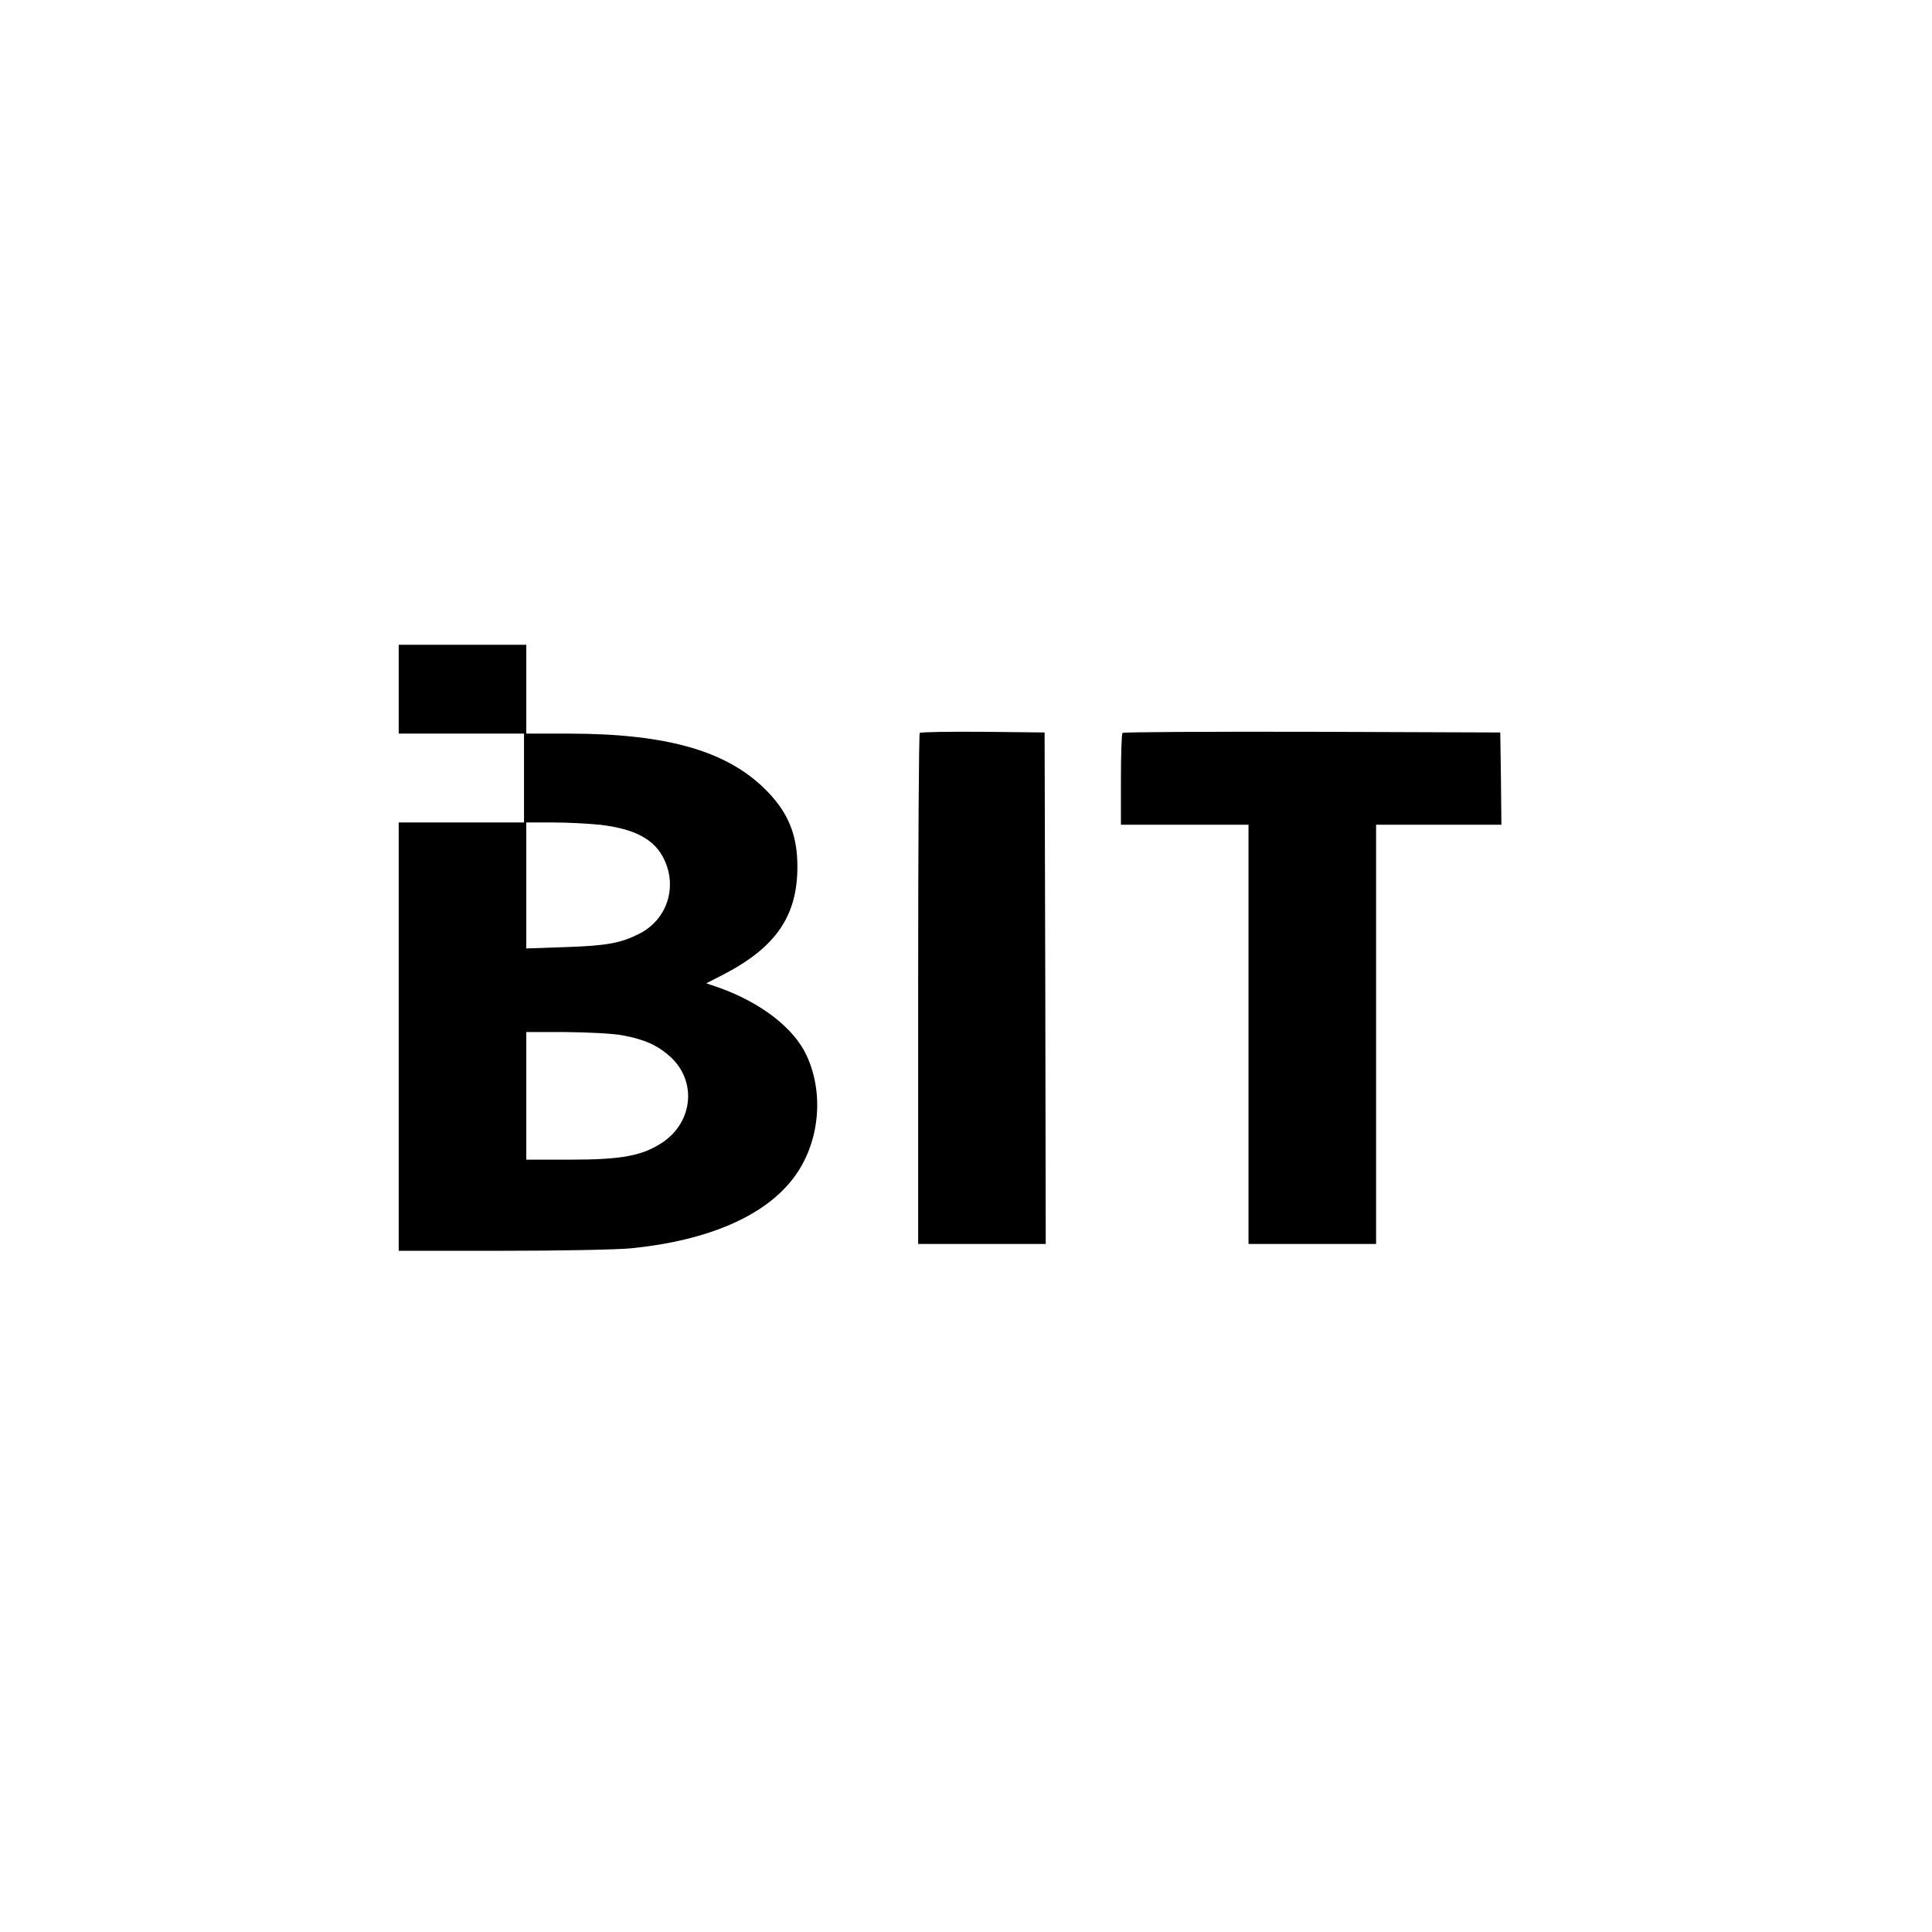 <?xml version="1.0" standalone="no"?>
<!DOCTYPE svg PUBLIC "-//W3C//DTD SVG 20010904//EN"
 "http://www.w3.org/TR/2001/REC-SVG-20010904/DTD/svg10.dtd">
<svg version="1.0" xmlns="http://www.w3.org/2000/svg"
 width="848pt" height="848pt" viewBox="0 0 848 848"
 preserveAspectRatio="xMidYMid meet">
<g transform="translate(0,848) scale(0.1,-0.1)"
fill="#000000" stroke="none">
<path d="M1750 5455 l0 -195 275 0 275 0 0 -195 0 -195 -275 0 -275 0 0 -940
0 -940 459 0 c252 0 505 5 562 11 338 34 587 142 713 310 113 150 135 368 56
537 -56 121 -203 233 -387 298 l-53 18 78 40 c228 119 322 256 322 472 0 135
-38 232 -128 326 -170 179 -436 257 -869 258 l-193 0 0 195 0 195 -280 0 -280
0 0 -195z m883 -595 c155 -18 242 -65 283 -154 58 -124 10 -264 -111 -325 -82
-41 -143 -52 -322 -58 l-173 -6 0 277 0 276 118 0 c64 0 156 -5 205 -10z m98
-924 c98 -18 156 -44 213 -96 115 -107 98 -285 -37 -375 -88 -58 -178 -75
-404 -75 l-193 0 0 280 0 280 173 0 c99 -1 204 -6 248 -14z"/>
<path d="M4037 5263 c-4 -3 -7 -510 -7 -1125 l0 -1118 280 0 280 0 -2 1123 -3
1122 -271 3 c-149 1 -273 -1 -277 -5z"/>
<path d="M4927 5263 c-4 -3 -7 -96 -7 -205 l0 -198 280 0 280 0 0 -920 0 -920
280 0 280 0 0 920 0 920 275 0 275 0 -2 203 -3 202 -826 3 c-454 1 -829 -1
-832 -5z"/>
</g>
</svg>
